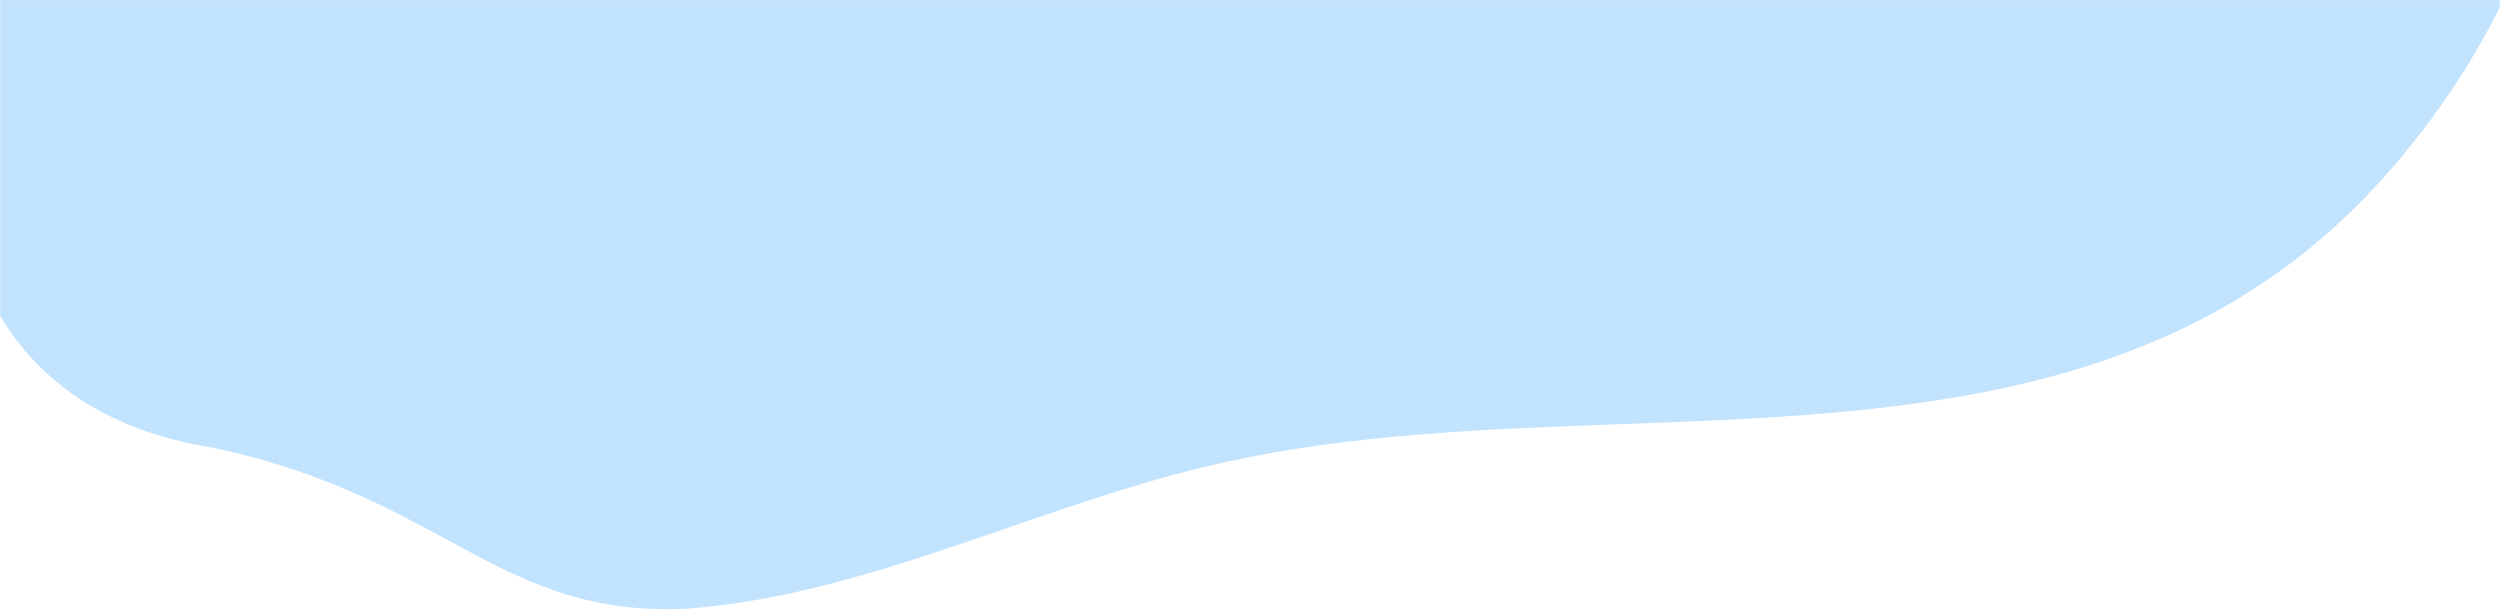 <?xml version="1.0" encoding="UTF-8"?> <svg xmlns="http://www.w3.org/2000/svg" width="1920" height="473" viewBox="0 0 1920 473" fill="none"> <mask id="mask0" mask-type="alpha" maskUnits="userSpaceOnUse" x="0" y="0" width="1920" height="473"> <path d="M0 0H1920V473H0V0Z" fill="white"></path> </mask> <g mask="url(#mask0)"> <path fill-rule="evenodd" clip-rule="evenodd" d="M1561.44 -1210.72C1608.4 -1185.27 1661.16 -1156.67 1742.99 -1139.54C1905.47 -1113.56 1954.42 -984.46 1935.19 -844.255C1931.66 -825.569 1926.52 -807.22 1920 -789.242V-390.191C2002.05 -240.123 1985.73 -43.203 1836.8 129.354C1681.27 309.613 1463.06 317.678 1243.72 325.785C1142.03 329.543 1040.1 333.311 944.053 354.246C886.094 366.704 829.743 386.13 773.653 405.466L773.651 405.467C692.002 433.614 610.907 461.571 526.213 467.566C447.359 470.909 399.635 445.046 343.664 414.714C296.705 389.265 243.94 360.67 162.114 343.539C-0.366 317.56 -49.319 188.458 -30.092 48.254C-24.185 17.062 -13.835 -13.191 -0 -42.346V-380.751C-98.373 -533.471 -89.071 -743.016 68.302 -925.355C223.834 -1105.61 442.038 -1113.68 661.386 -1121.79C763.071 -1125.54 865.002 -1129.31 961.049 -1150.25C1019.01 -1162.71 1075.36 -1182.13 1131.45 -1201.47C1213.1 -1229.62 1294.19 -1257.57 1378.89 -1263.57C1457.74 -1266.91 1505.47 -1241.05 1561.44 -1210.72Z" fill="#C2E3FE"></path> </g> </svg> 